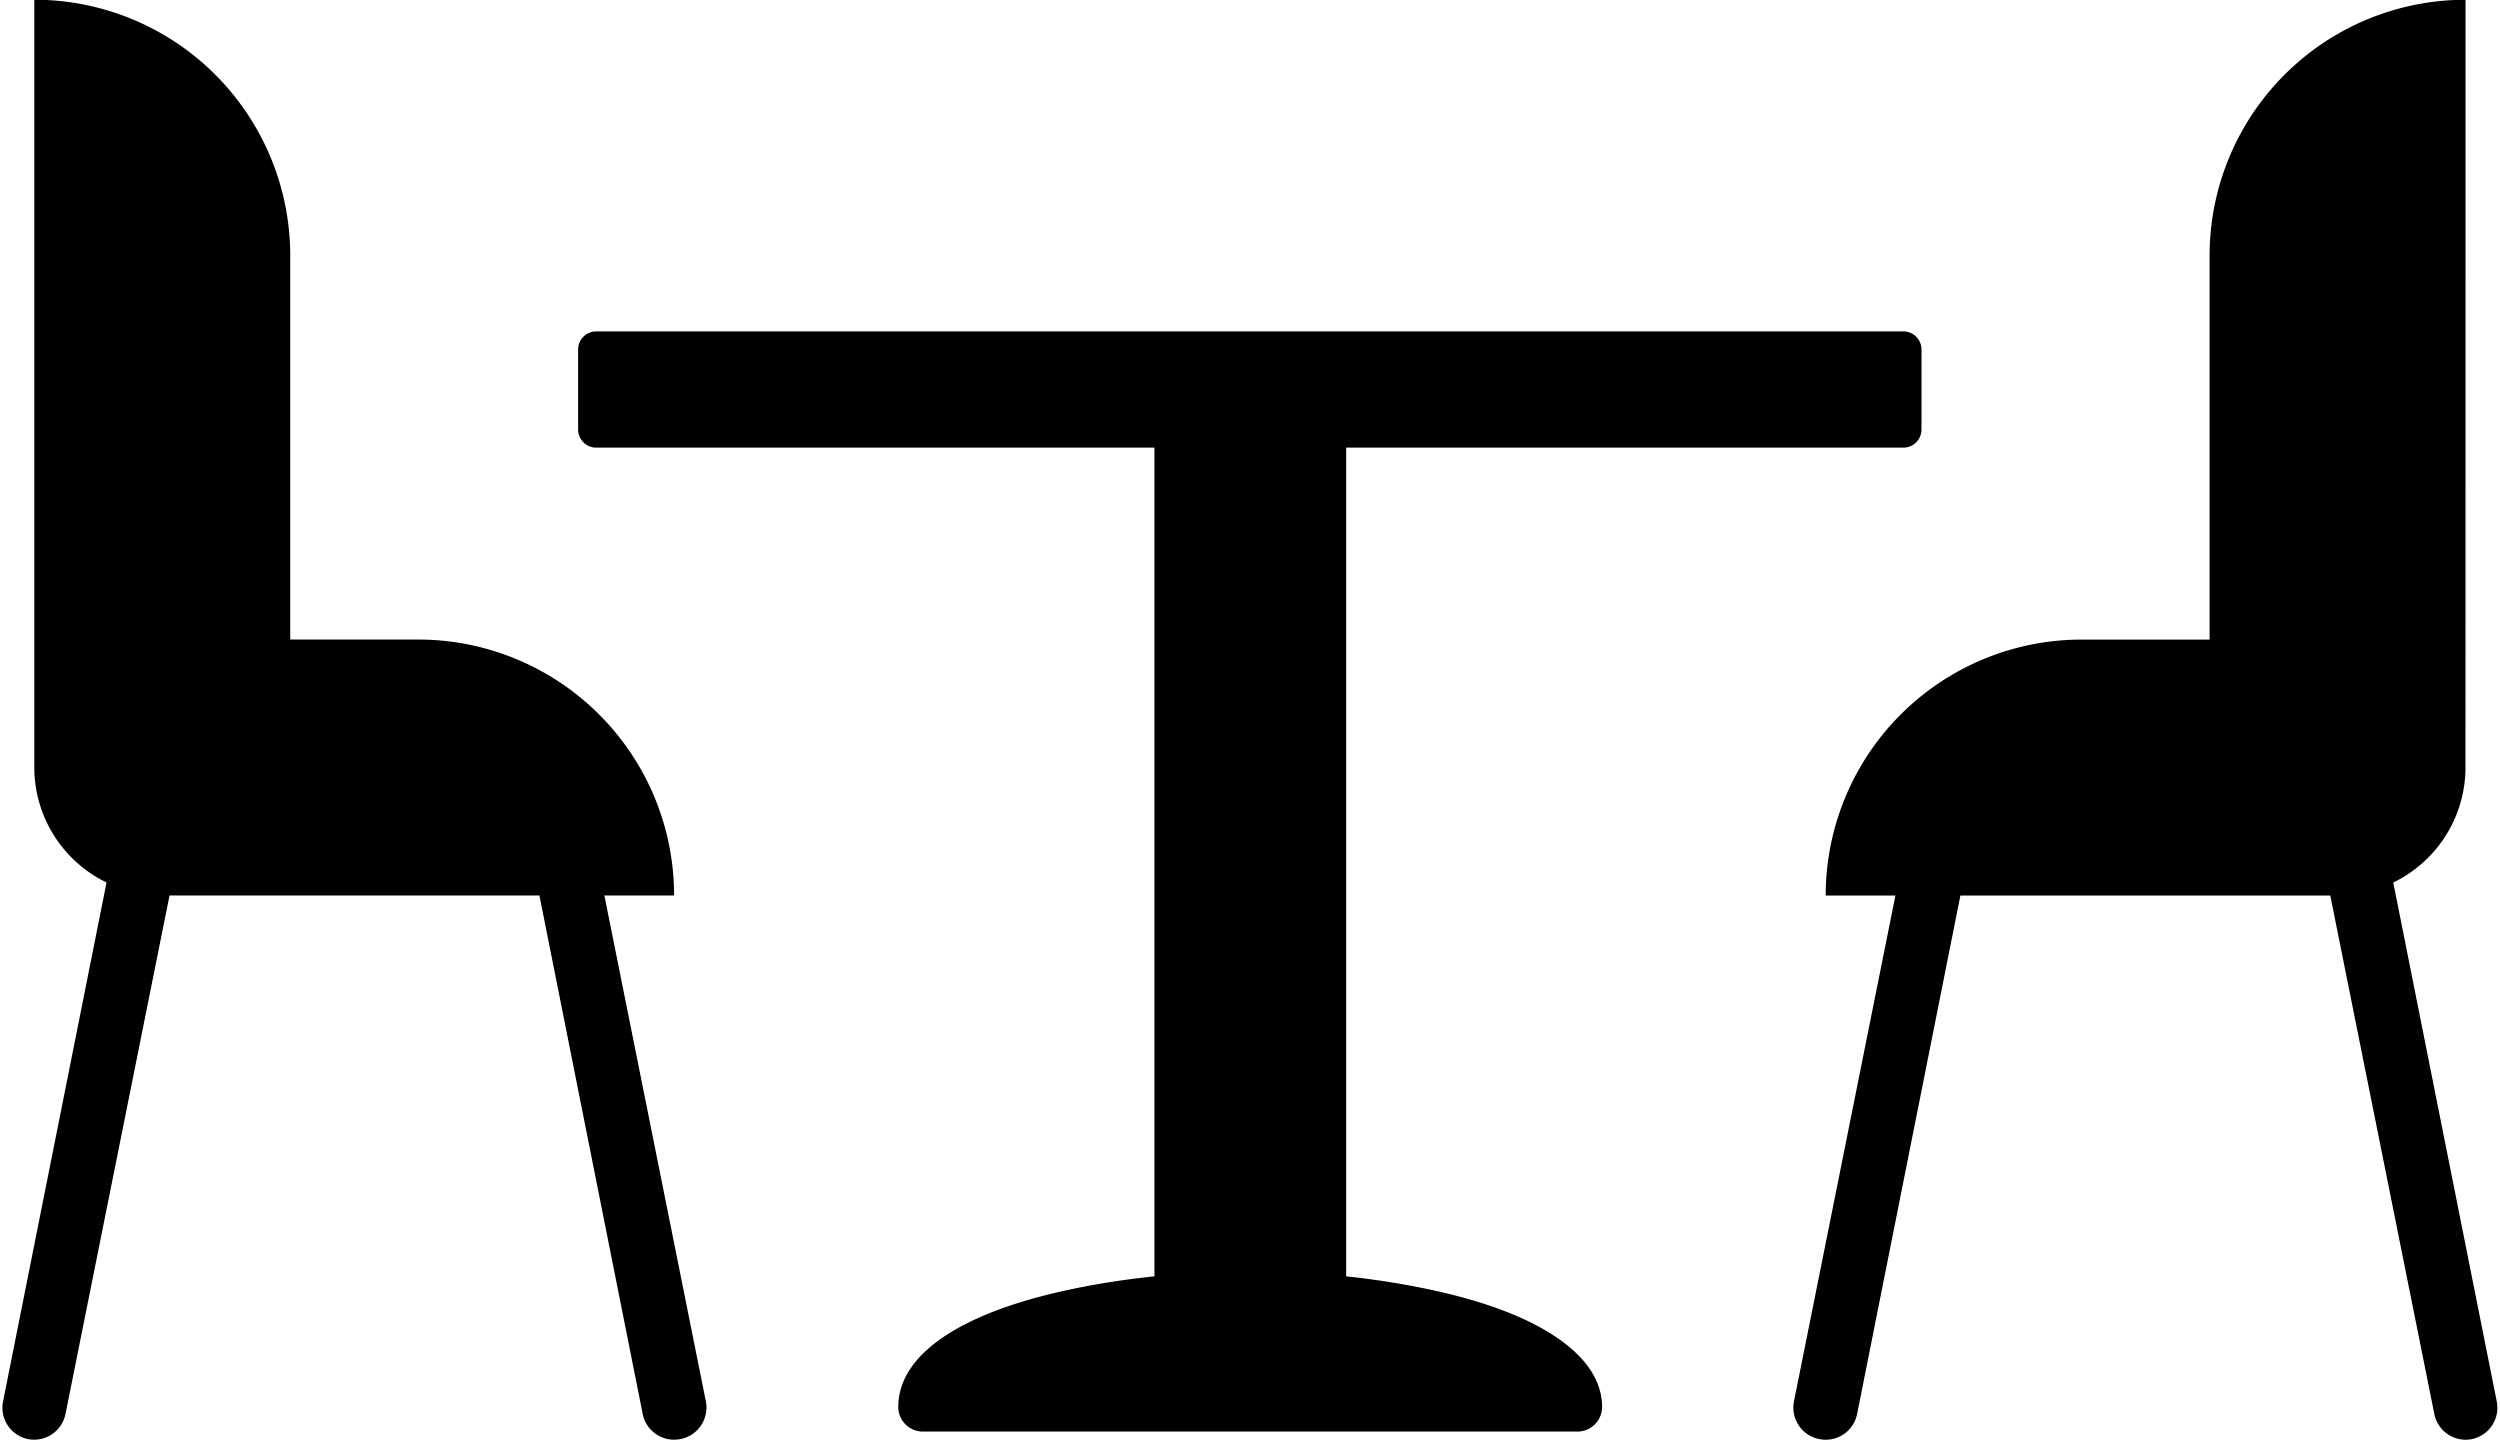 <?xml version="1.0" encoding="UTF-8"?>
<!DOCTYPE svg PUBLIC '-//W3C//DTD SVG 1.0//EN'
          'http://www.w3.org/TR/2001/REC-SVG-20010904/DTD/svg10.dtd'>
<svg height="68.8" preserveAspectRatio="xMidYMid meet" version="1.0" viewBox="6.5 31.8 119.3 68.8" width="119.3" xmlns="http://www.w3.org/2000/svg" xmlns:xlink="http://www.w3.org/1999/xlink" zoomAndPan="magnify"
><g id="change1_1"
  ><path d="m -815.149,-286.249 v 36.637 a 6.106,6.106 0 0 0 3.447,5.486 l -4.937,24.759 a 1.527,1.527 0 0 0 1.181,1.801 1.527,1.527 0 0 0 1.801,-1.216 l 4.961,-24.723 h 17.651 l 4.925,24.723 a 1.527,1.527 0 0 0 1.801,1.216 1.527,1.527 0 0 0 1.216,-1.801 l -4.842,-24.139 h 3.327 a 12.212,12.212 0 0 0 -12.212,-12.213 h -6.106 v -18.319 a 12.212,12.212 0 0 0 -12.212,-12.213 z m 116.018,0 a 12.212,12.212 0 0 0 -12.213,12.213 v 18.319 h -6.106 a 12.212,12.212 0 0 0 -12.213,12.213 h 3.327 l -4.842,24.139 a 1.527,1.527 0 0 0 1.216,1.801 1.527,1.527 0 0 0 1.801,-1.216 l 4.925,-24.723 h 17.651 l 4.961,24.723 a 1.527,1.527 0 0 0 1.801,1.216 1.527,1.527 0 0 0 1.181,-1.801 l -4.938,-24.759 a 6.106,6.106 0 0 0 3.447,-5.486 z m -89.208,15.826 a 0.864,0.864 0 0 0 -0.859,0.847 v 3.84 a 0.864,0.864 0 0 0 0.859,0.859 h 26.643 v 39.547 c -1.192,0.121 -2.356,0.295 -3.47,0.513 -2.505,0.489 -4.569,1.17 -6.094,2.063 -1.524,0.894 -2.66,2.101 -2.66,3.661 a 1.174,1.174 0 0 0 1.181,1.169 h 15.588 15.647 a 1.174,1.174 0 0 0 1.169,-1.169 c 0,-1.56 -1.184,-2.768 -2.707,-3.661 -1.524,-0.893 -3.577,-1.574 -6.082,-2.063 -1.096,-0.215 -2.251,-0.392 -3.423,-0.513 v -39.547 h 26.596 a 0.864,0.864 0 0 0 0.859,-0.859 v -3.84 a 0.864,0.864 0 0 0 -0.859,-0.847 z" transform="translate(823.286 318.038)"
  /></g
></svg
>
